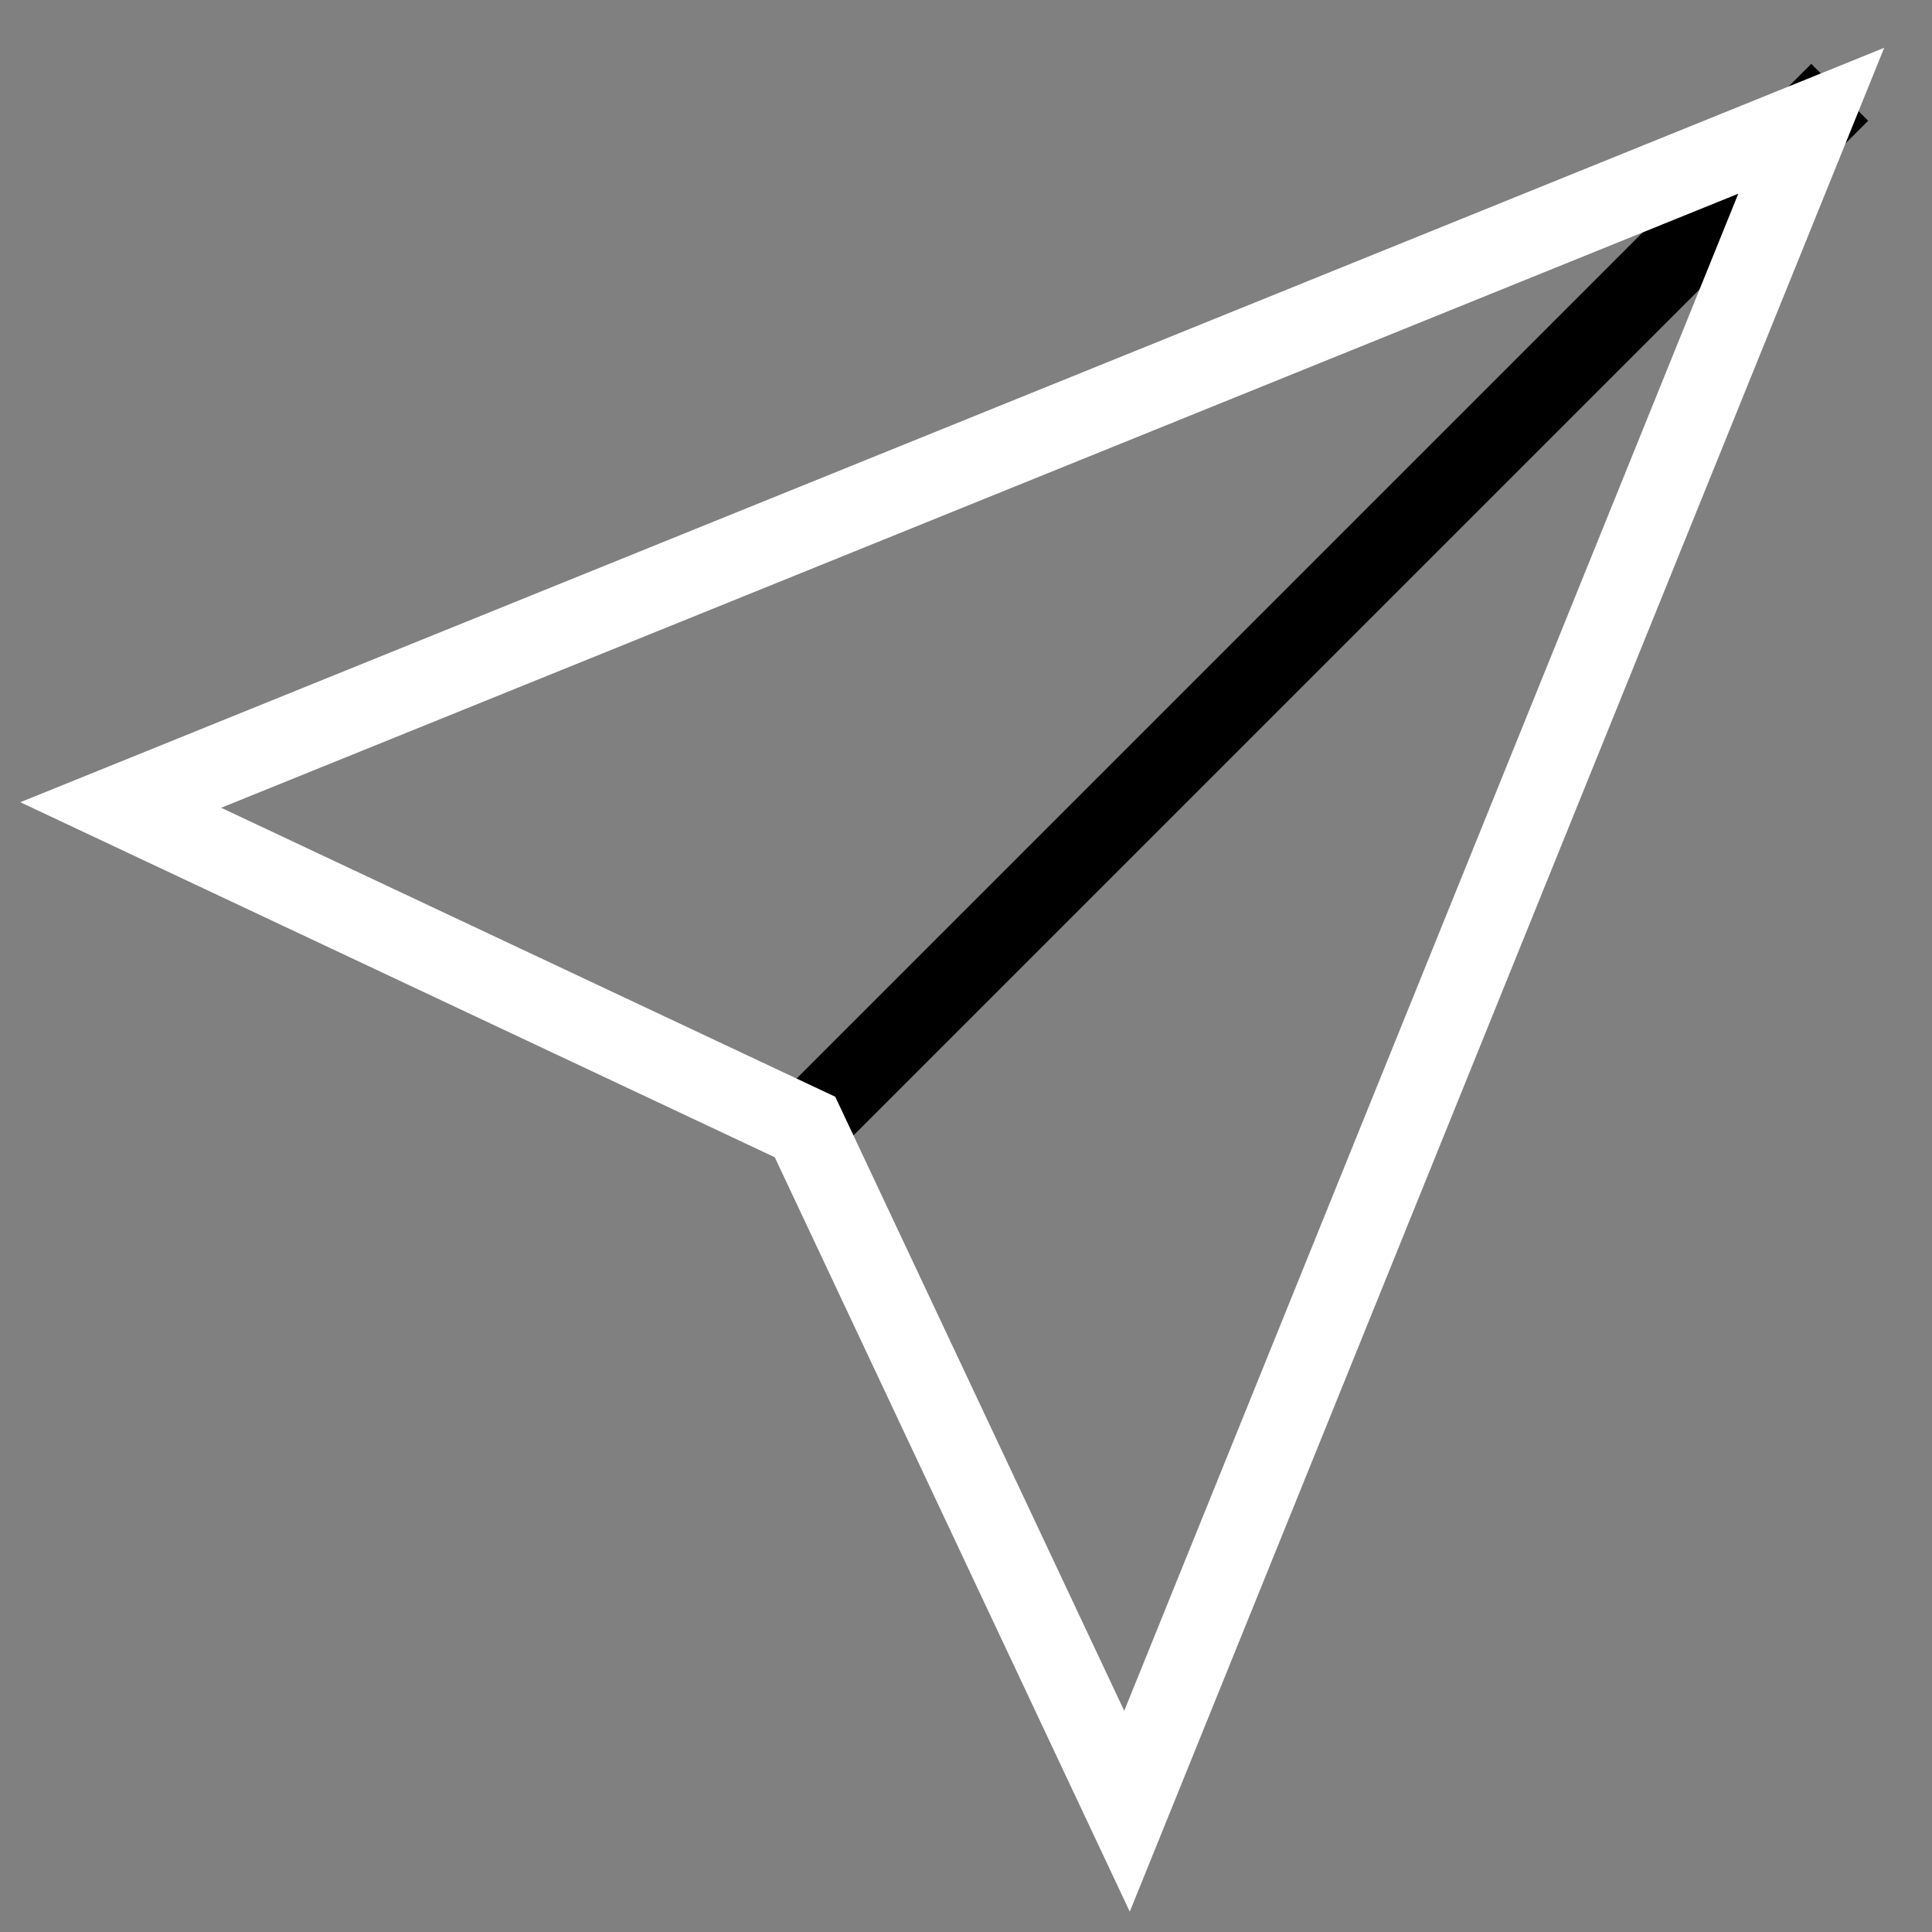 <svg xmlns="http://www.w3.org/2000/svg" width="48" height="48" viewBox="0 0 48 48"><rect x="0" y="0" width="48" height="48" fill="#808080" stroke="none"/><g class="nc-icon-wrapper" stroke-linecap="square" stroke-linejoin="miter" stroke-width="2" fill="#000000" stroke="#000000"><line data-cap="butt" data-color="color-2" fill="none" stroke-miterlimit="10" x1="45" y1="3" x2="20" y2="28" stroke-linecap="butt"/> <polygon fill="none" stroke="#ffffff" stroke-miterlimit="10" points="45,3 28,45 20,28 3,20 "/></g></svg>